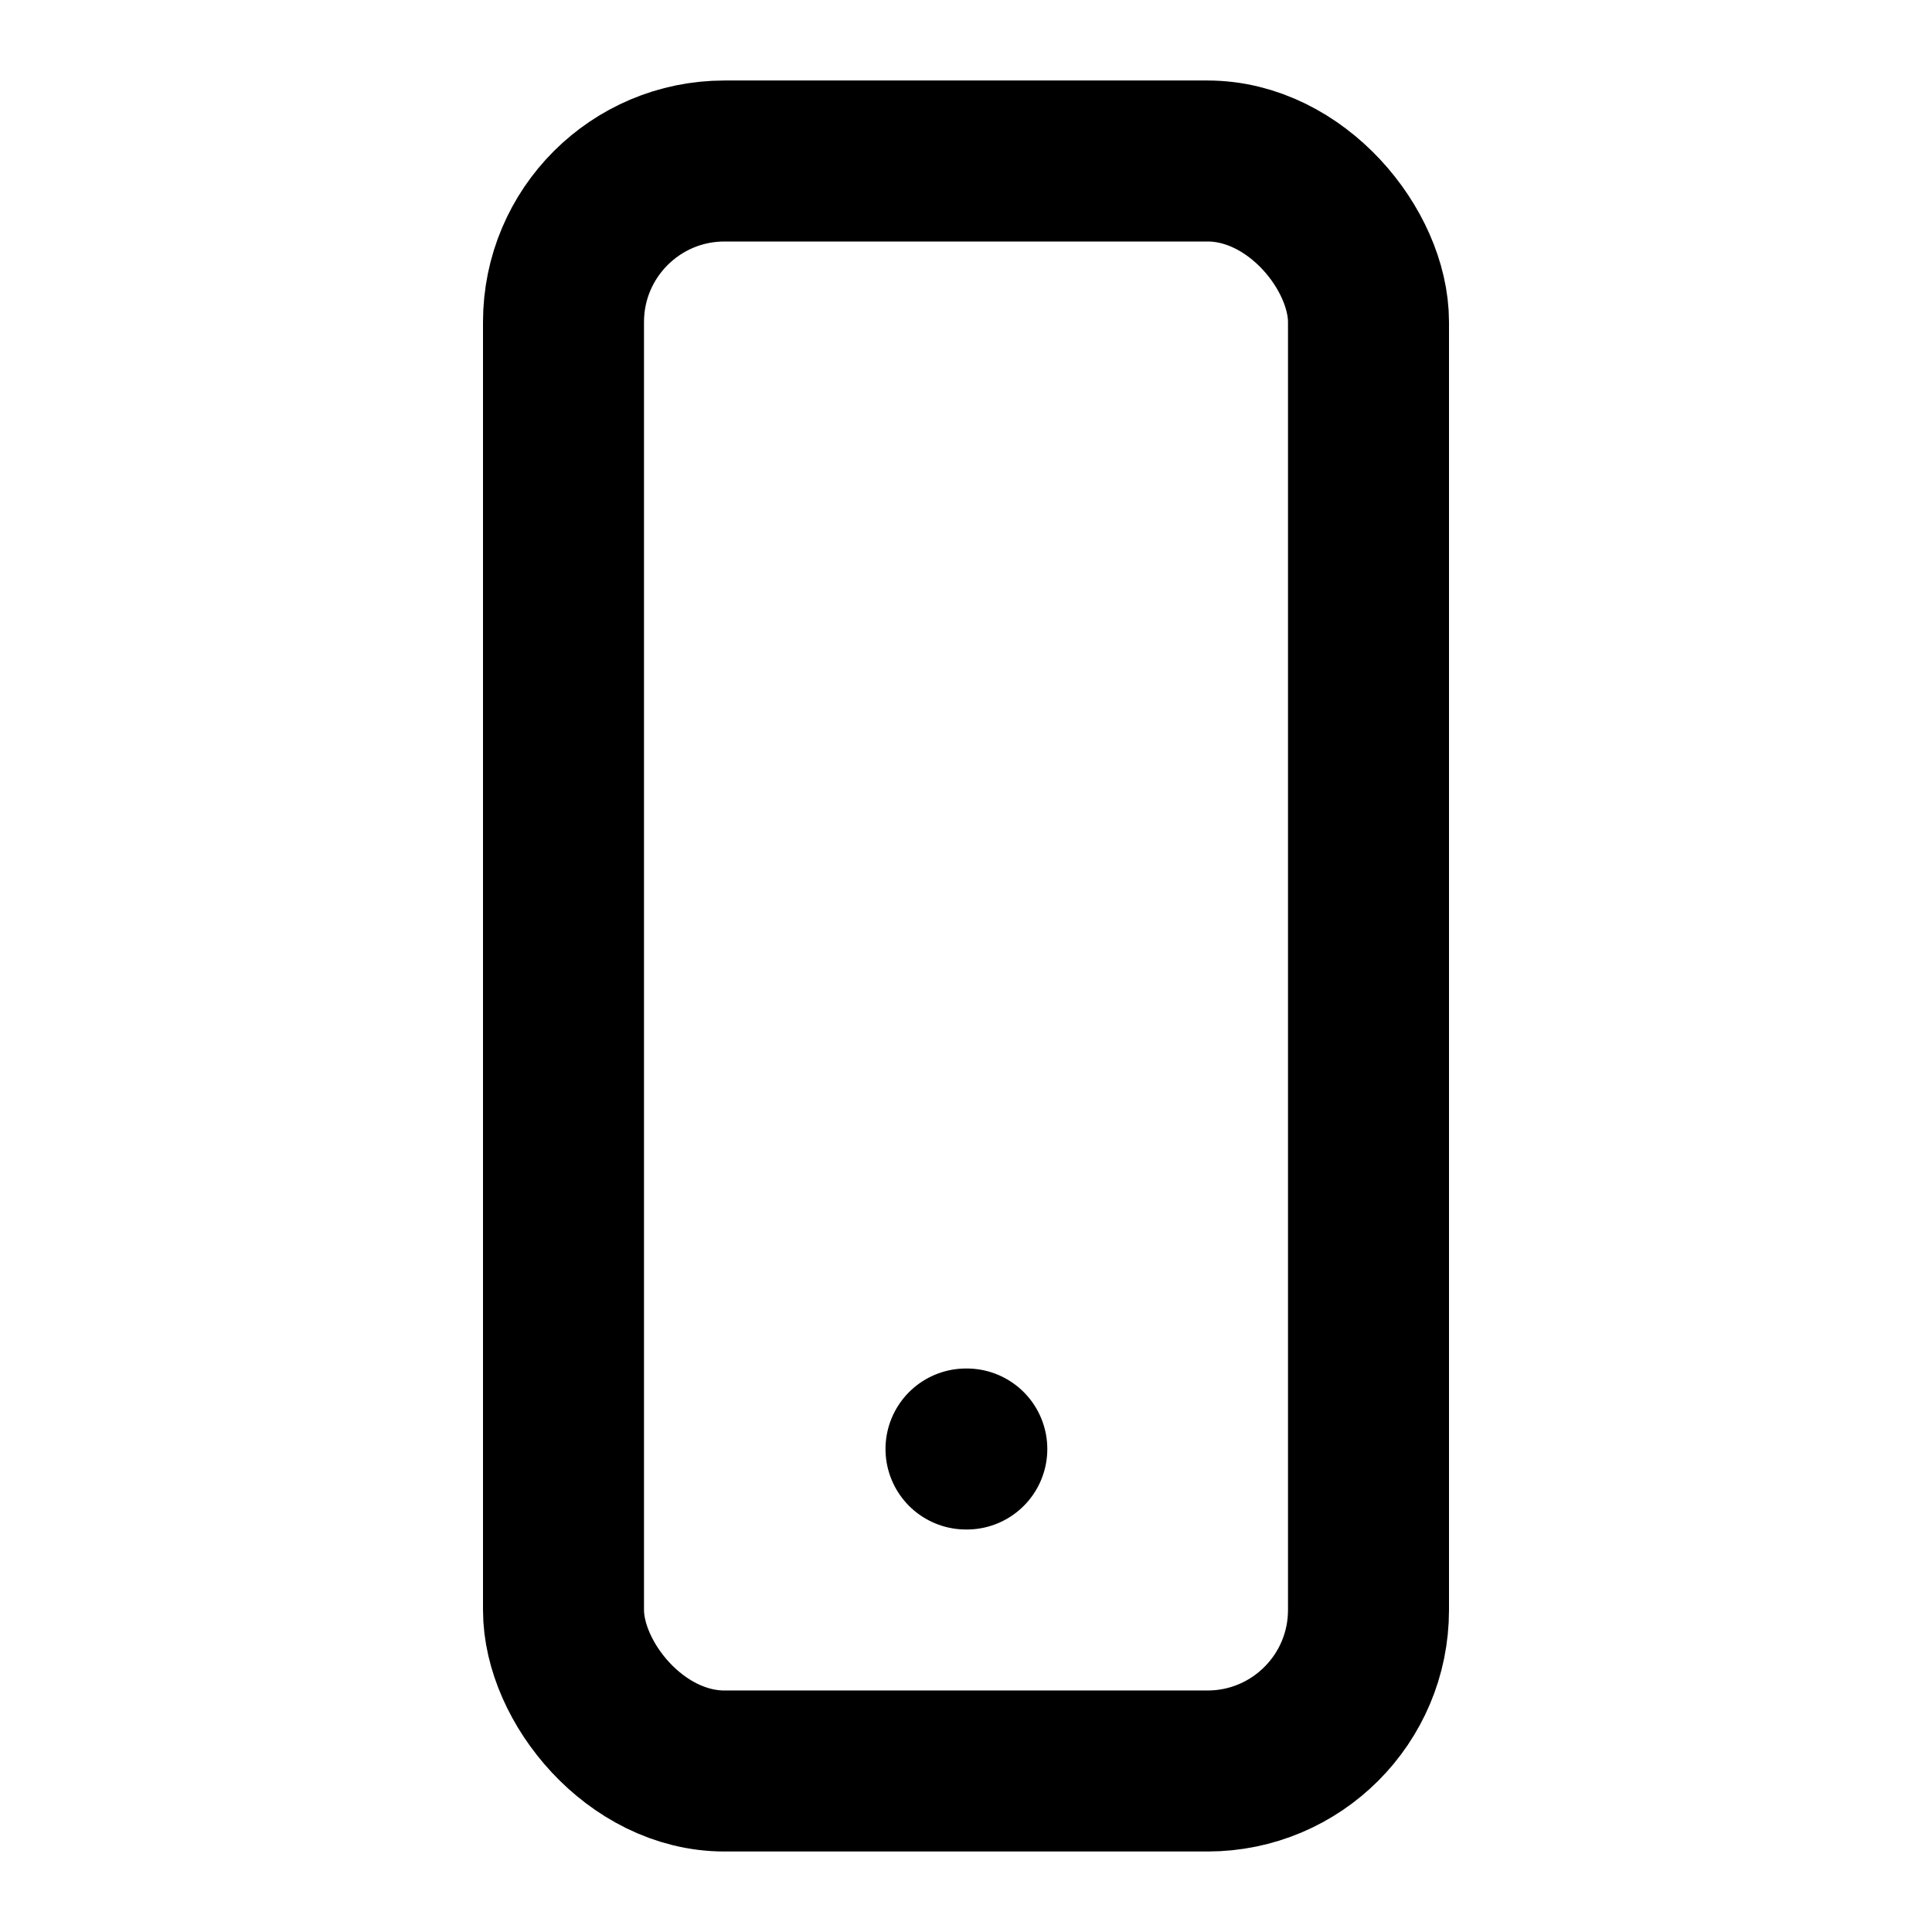 <svg xmlns="http://www.w3.org/2000/svg" width="64" height="64" viewBox="0 0 24 24" fill="none" stroke="currentColor" stroke-width="2" stroke-linecap="round" stroke-linejoin="round">
    <rect x="7" y="2" width="10" height="20" rx="2" ry="2"/>
    <line x1="12" y1="18" x2="12.01" y2="18"/>
</svg>